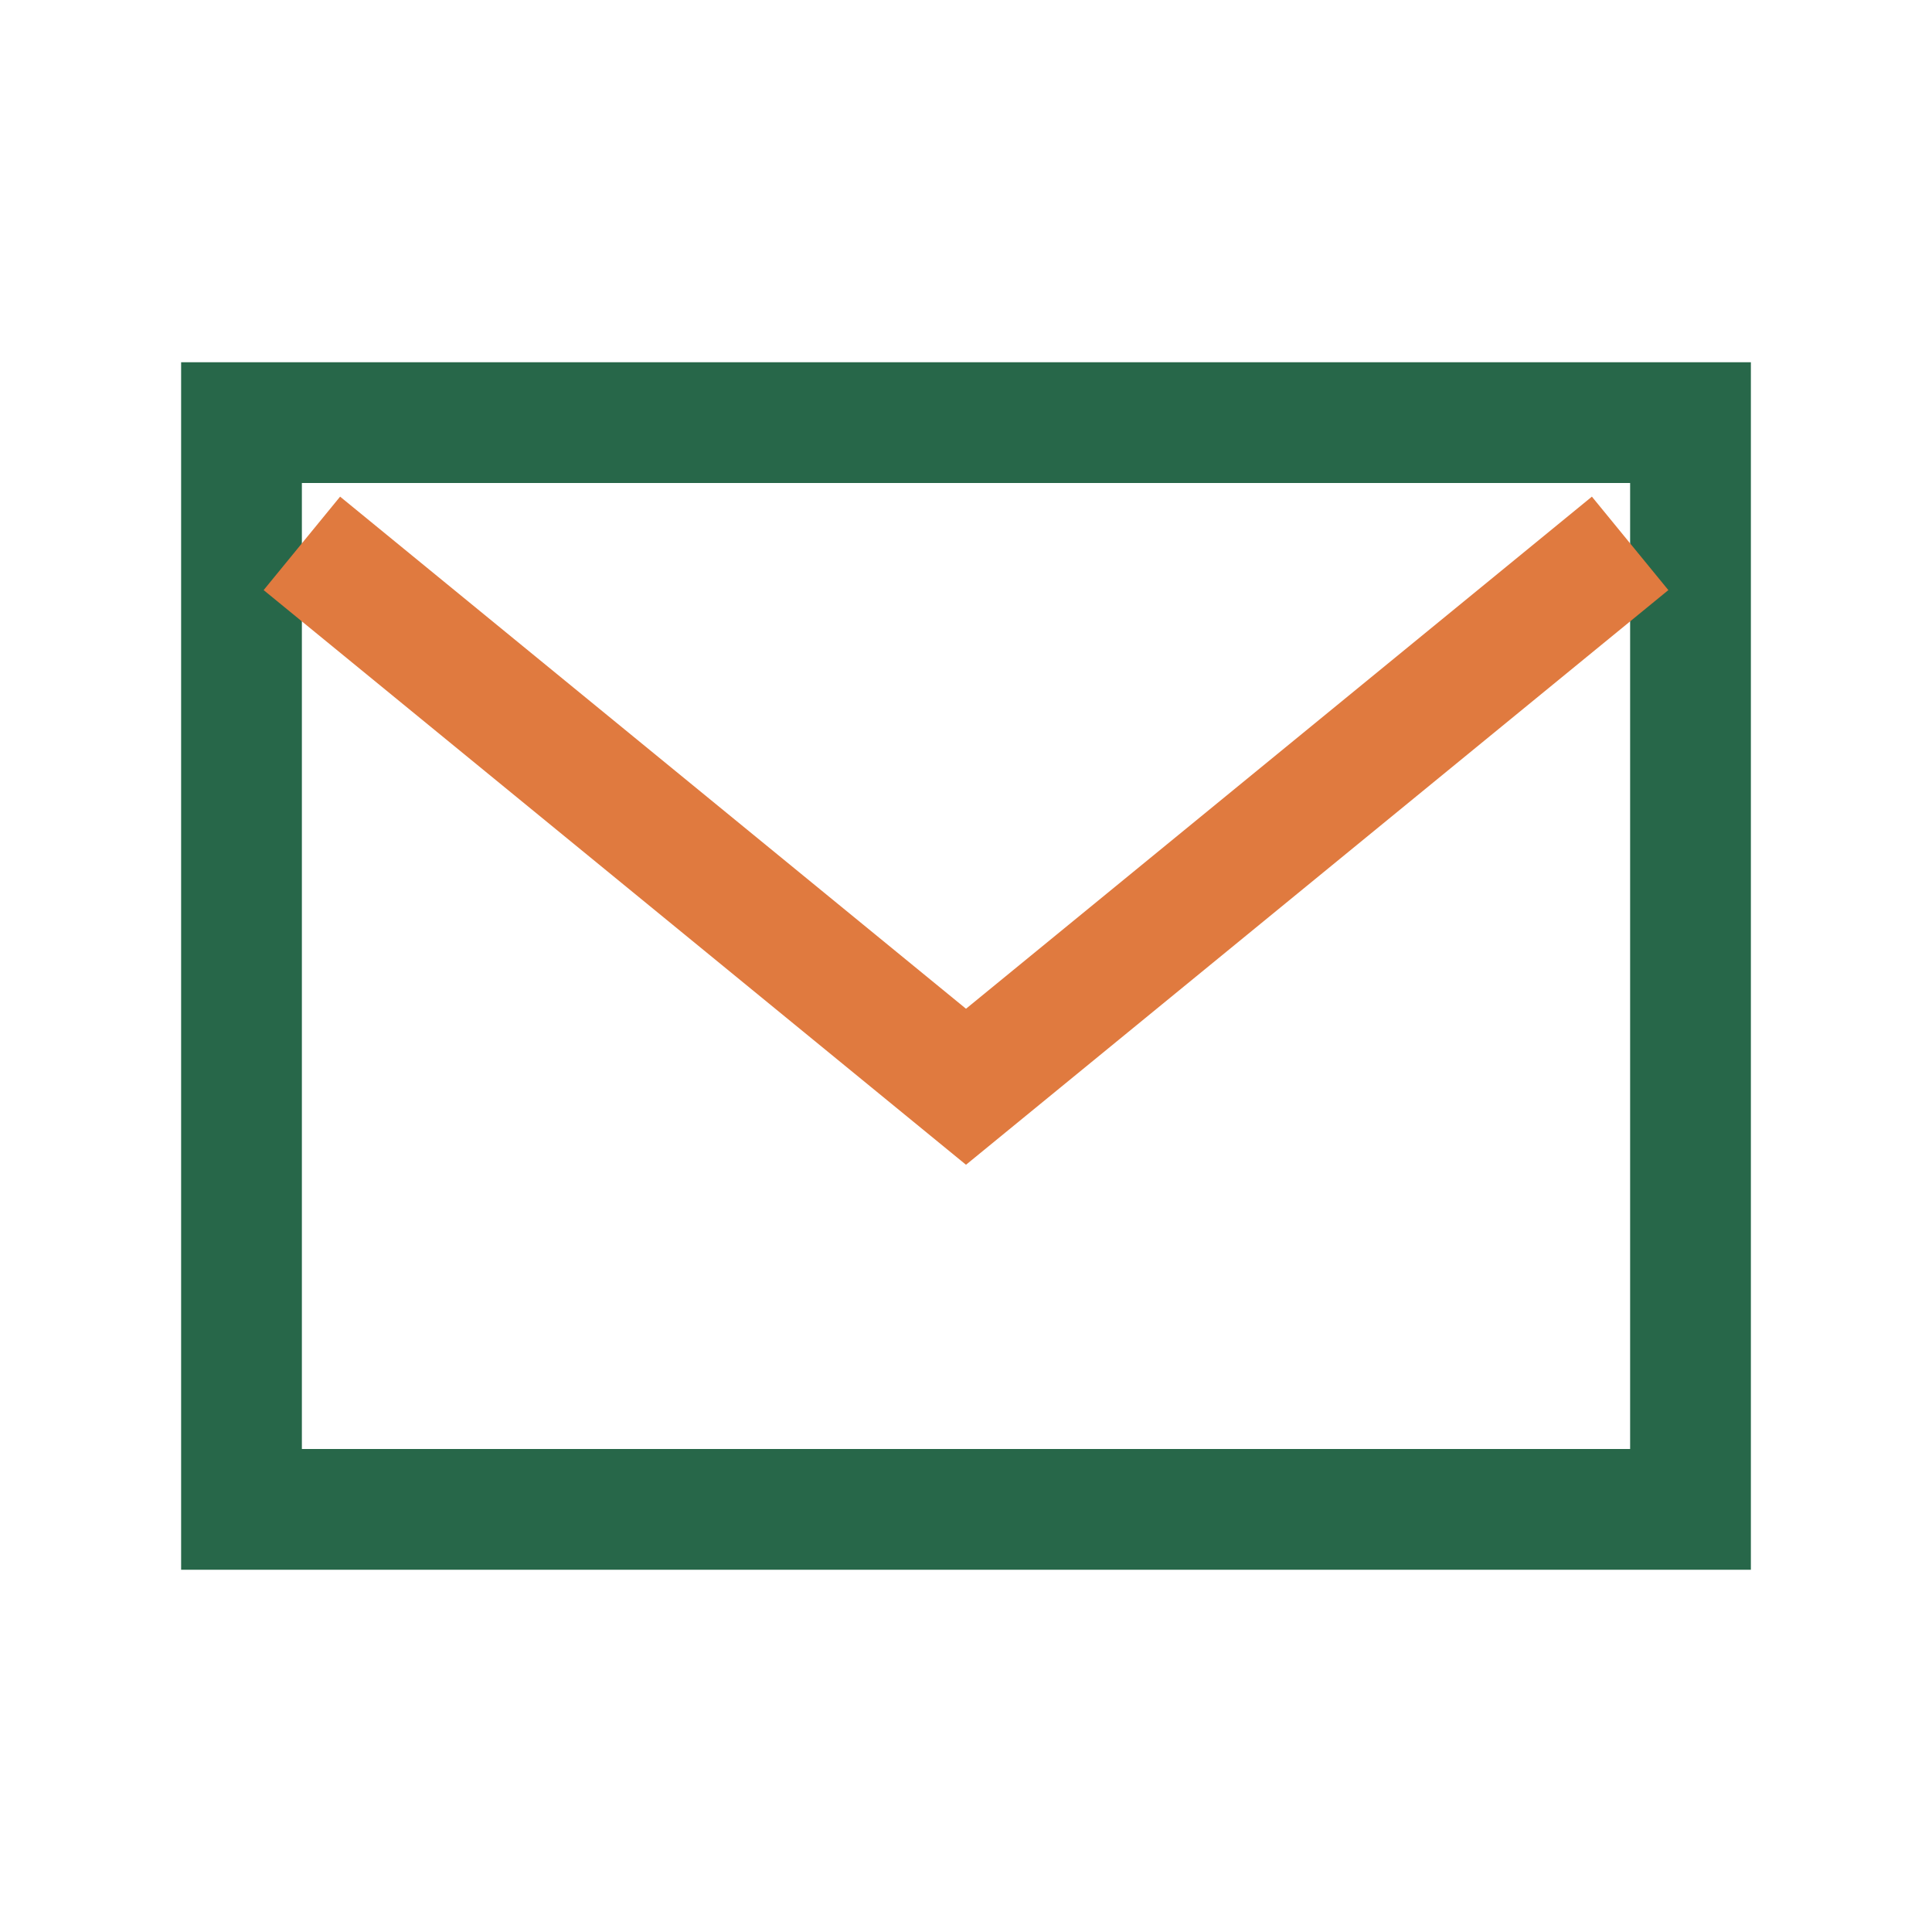 <?xml version="1.0" encoding="UTF-8"?>
<svg xmlns="http://www.w3.org/2000/svg" width="32" height="32" viewBox="0 0 32 32"><path fill="none" stroke="#276749" stroke-width="2" d="M4 7h24v18H4z"/><path fill="none" stroke="#E07A3F" stroke-width="2" d="M5 9l11 9 11-9"/></svg>